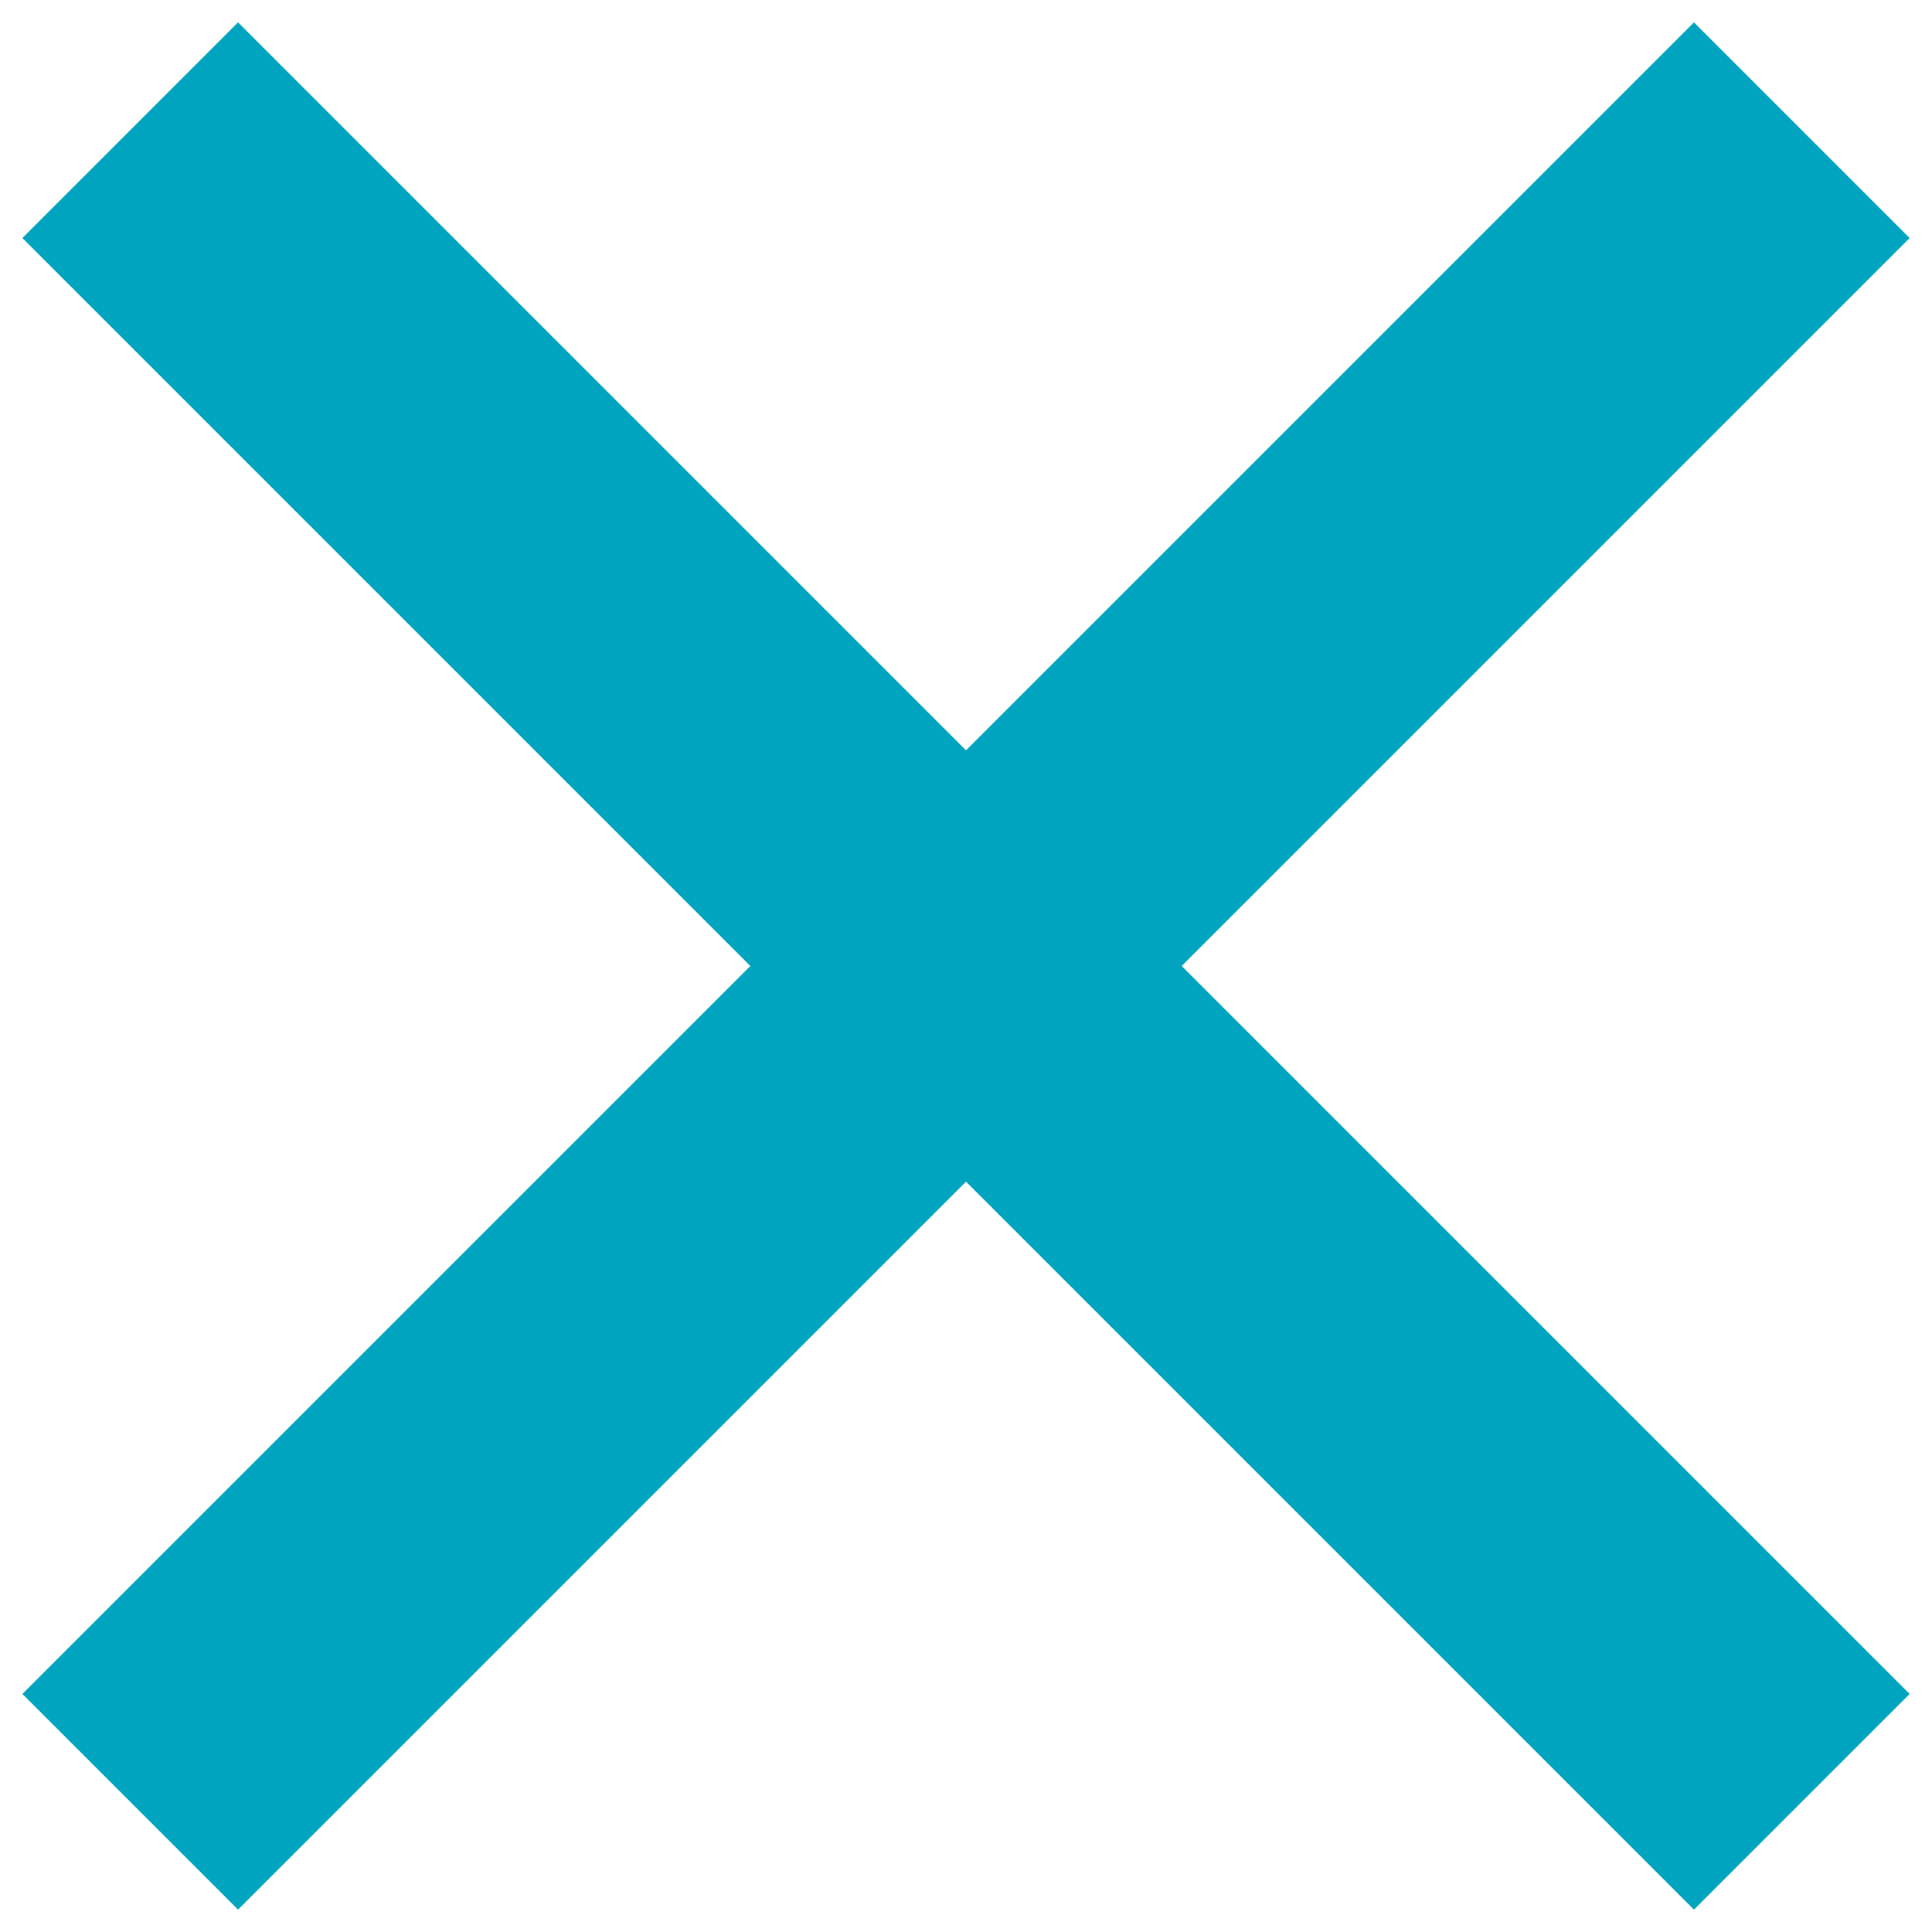 <?xml version="1.0" encoding="utf-8"?>
<!-- Generator: Adobe Illustrator 22.0.1, SVG Export Plug-In . SVG Version: 6.00 Build 0)  -->
<svg version="1.1" id="Laag_1" xmlns="http://www.w3.org/2000/svg" xmlns:xlink="http://www.w3.org/1999/xlink" x="0px" y="0px"
	 width="19px" height="19px" viewBox="0 0 19 19" enable-background="new 0 0 19 19" xml:space="preserve">
<title>Close-menu</title>
<desc>Created with Sketch.</desc>
<polygon fill="#00A4BE" points="18.78,2.341 16.659,0.22 9.5,7.379 2.341,0.22 0.22,2.341 7.379,9.5 0.22,16.659 2.341,18.78 
	9.5,11.621 16.659,18.78 18.78,16.659 11.621,9.5 "/>
</svg>
